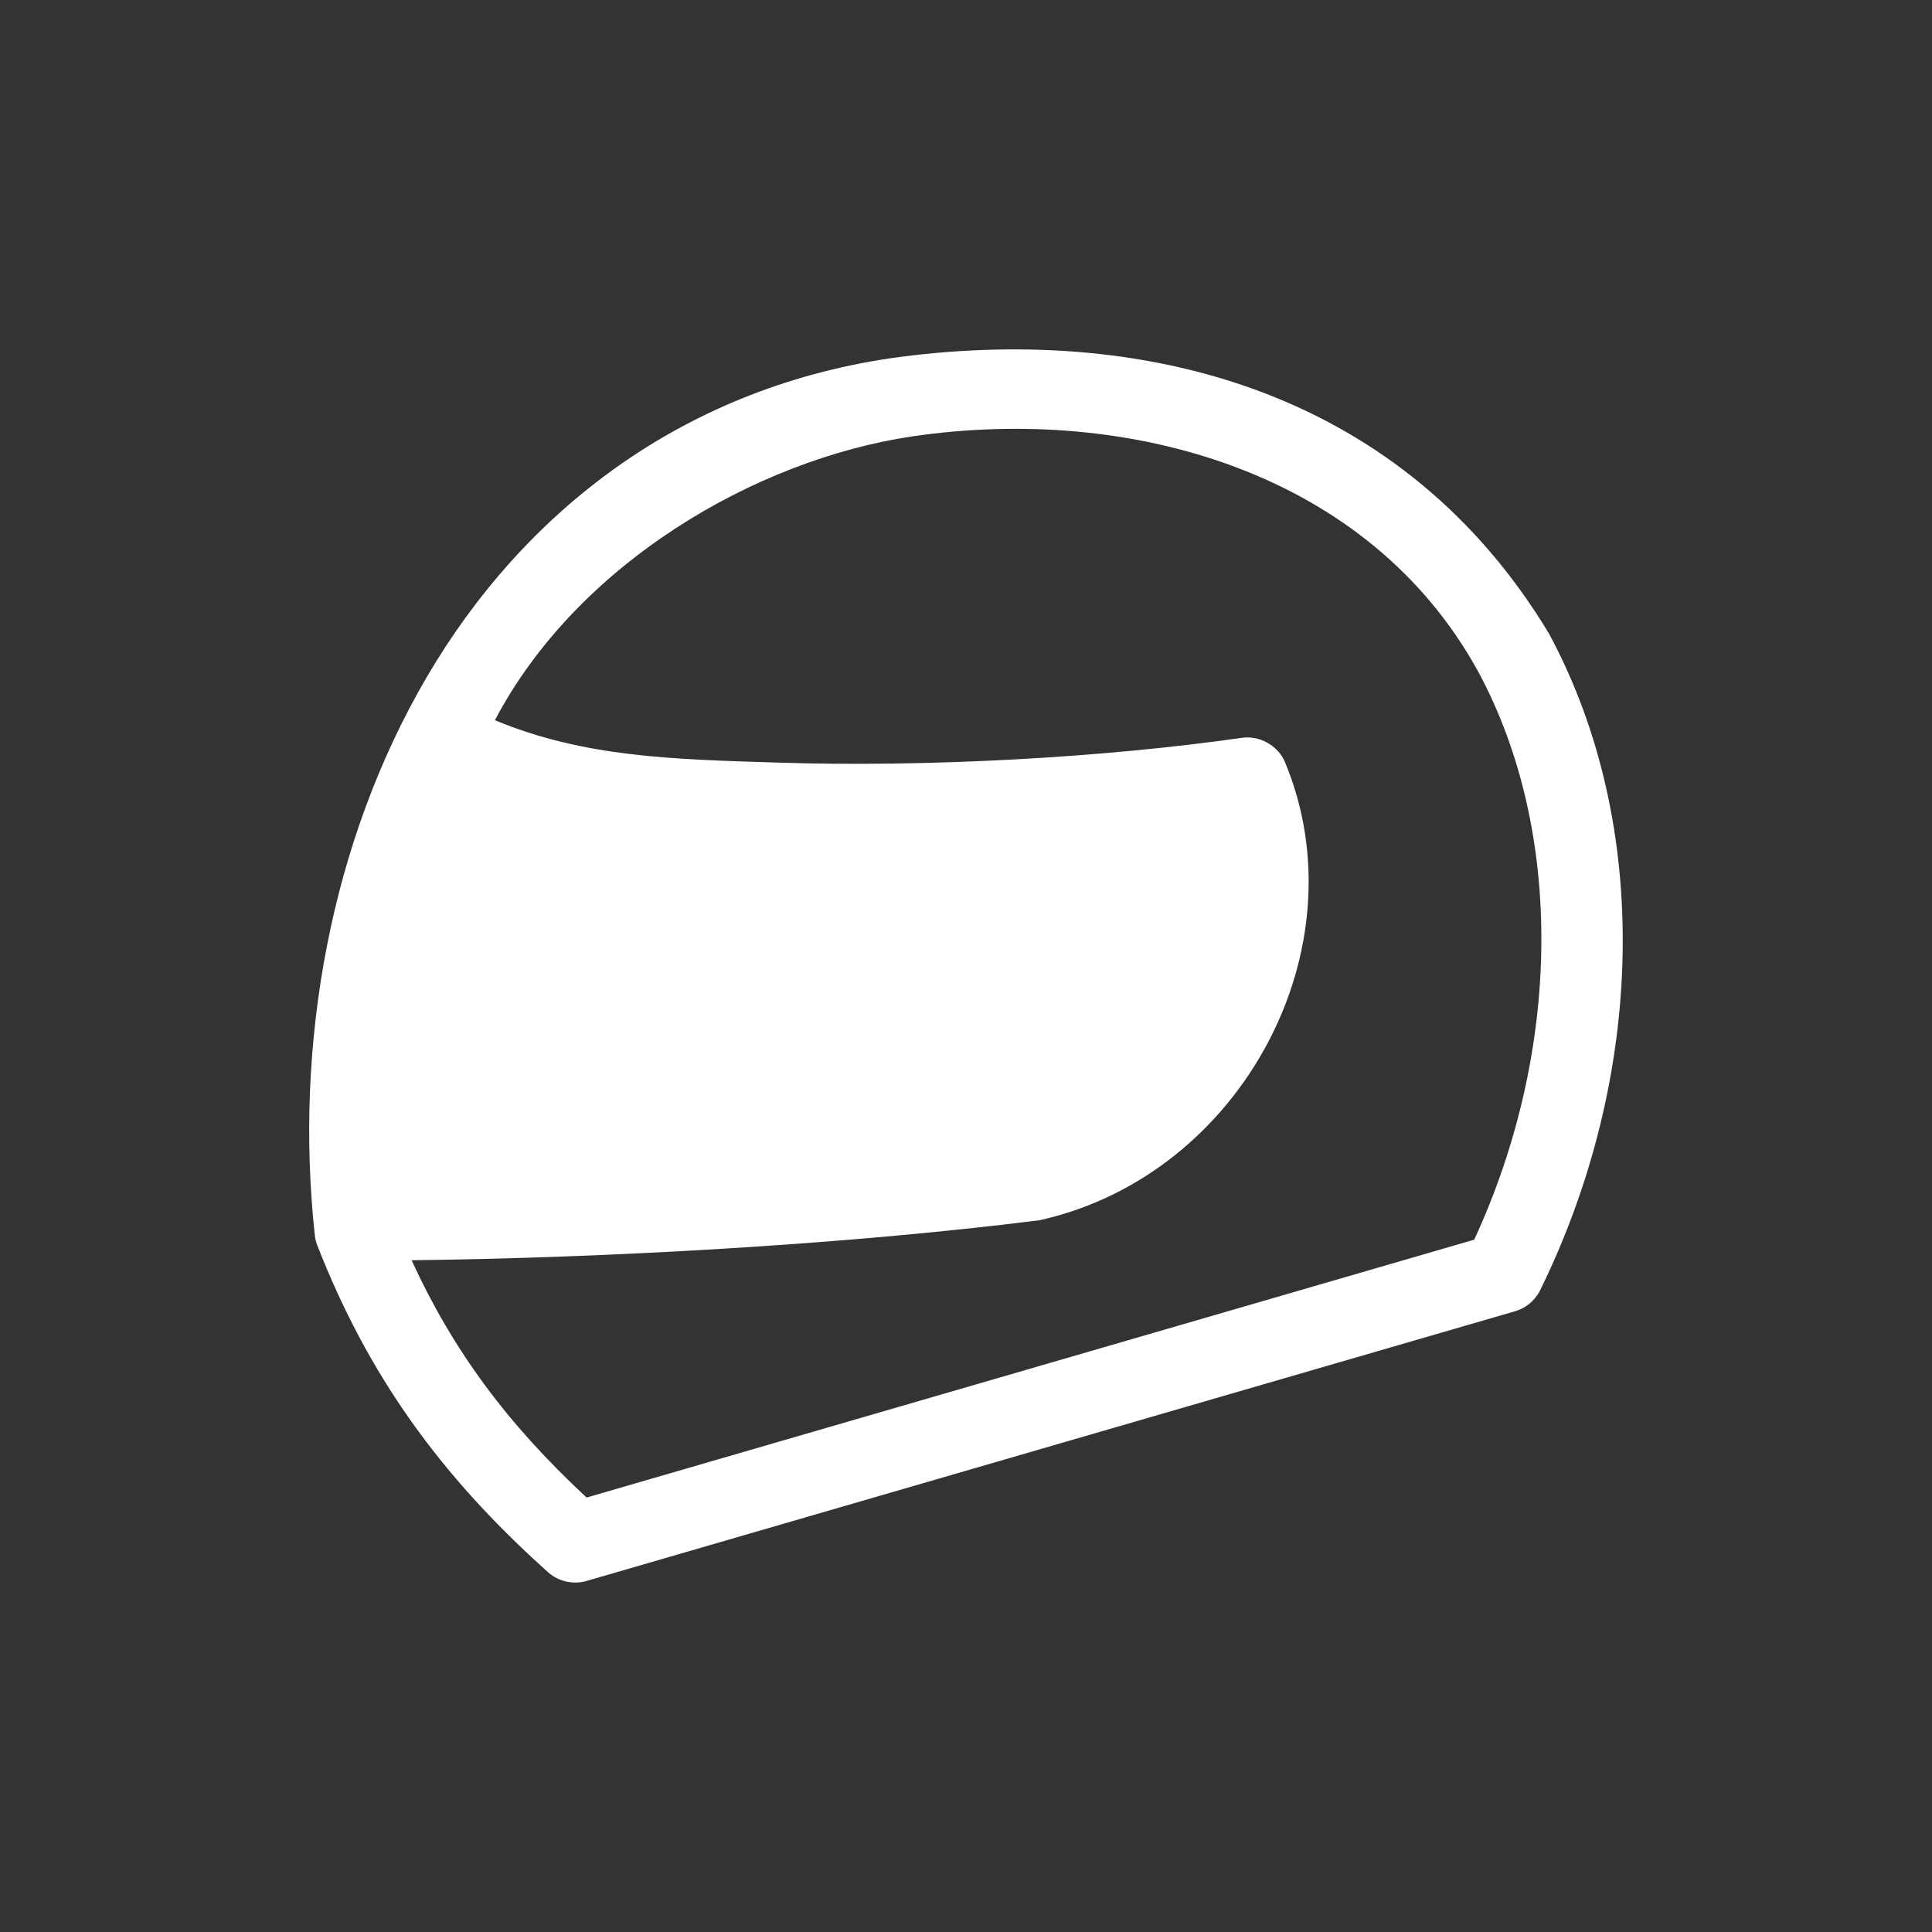 <?xml version="1.0" encoding="utf-8"?>
<!-- Generator: Adobe Illustrator 27.1.0, SVG Export Plug-In . SVG Version: 6.00 Build 0)  -->
<svg version="1.1" id="Layer_1" xmlns="http://www.w3.org/2000/svg" xmlns:xlink="http://www.w3.org/1999/xlink" x="0px" y="0px"
	 viewBox="0 0 47 47" style="enable-background:new 0 0 47 47;" xml:space="preserve">
<rect x="0" y="0" width="47" height="47" fill="#333333" stroke="none"/>
<style type="text/css">
	.st0{fill:#FFFFFF;}
</style>
<path class="st0" d="M35.965,16.347c2.1,3.901,2.018,9.231-0.102,13.811L14.27,36.431c-1.941-1.805-3.255-3.587-4.257-5.773
	c4.709-0.056,10.489-0.373,15.247-0.969c0.034-0.005,0.068-0.012,0.102-0.021c4.848-1.12,7.781-6.601,5.898-11.128
	c-0.166-0.4-0.622-0.656-1.049-0.591c-3.353,0.48-7.635,0.722-11.316,0.602c-2.546-0.078-4.694-0.133-6.855-1.03
	c1.99-3.791,6.31-6.333,10.155-6.905C27.467,9.841,33.295,11.471,35.965,16.347z M21.939,8.677
	c-5.302,0.695-9.198,3.771-11.55,7.782c-2.353,4.011-3.235,8.95-2.73,13.596c0.01,0.084,0.03,0.166,0.061,0.245
	c1.218,3.114,2.952,5.57,5.622,7.956c0.248,0.219,0.611,0.298,0.927,0.204l22.581-6.559c0.261-0.072,0.488-0.258,0.611-0.5
	c2.547-5.179,2.745-11.3,0.224-15.983C34.164,9.573,28.005,7.904,21.939,8.677z"/>
</svg>
